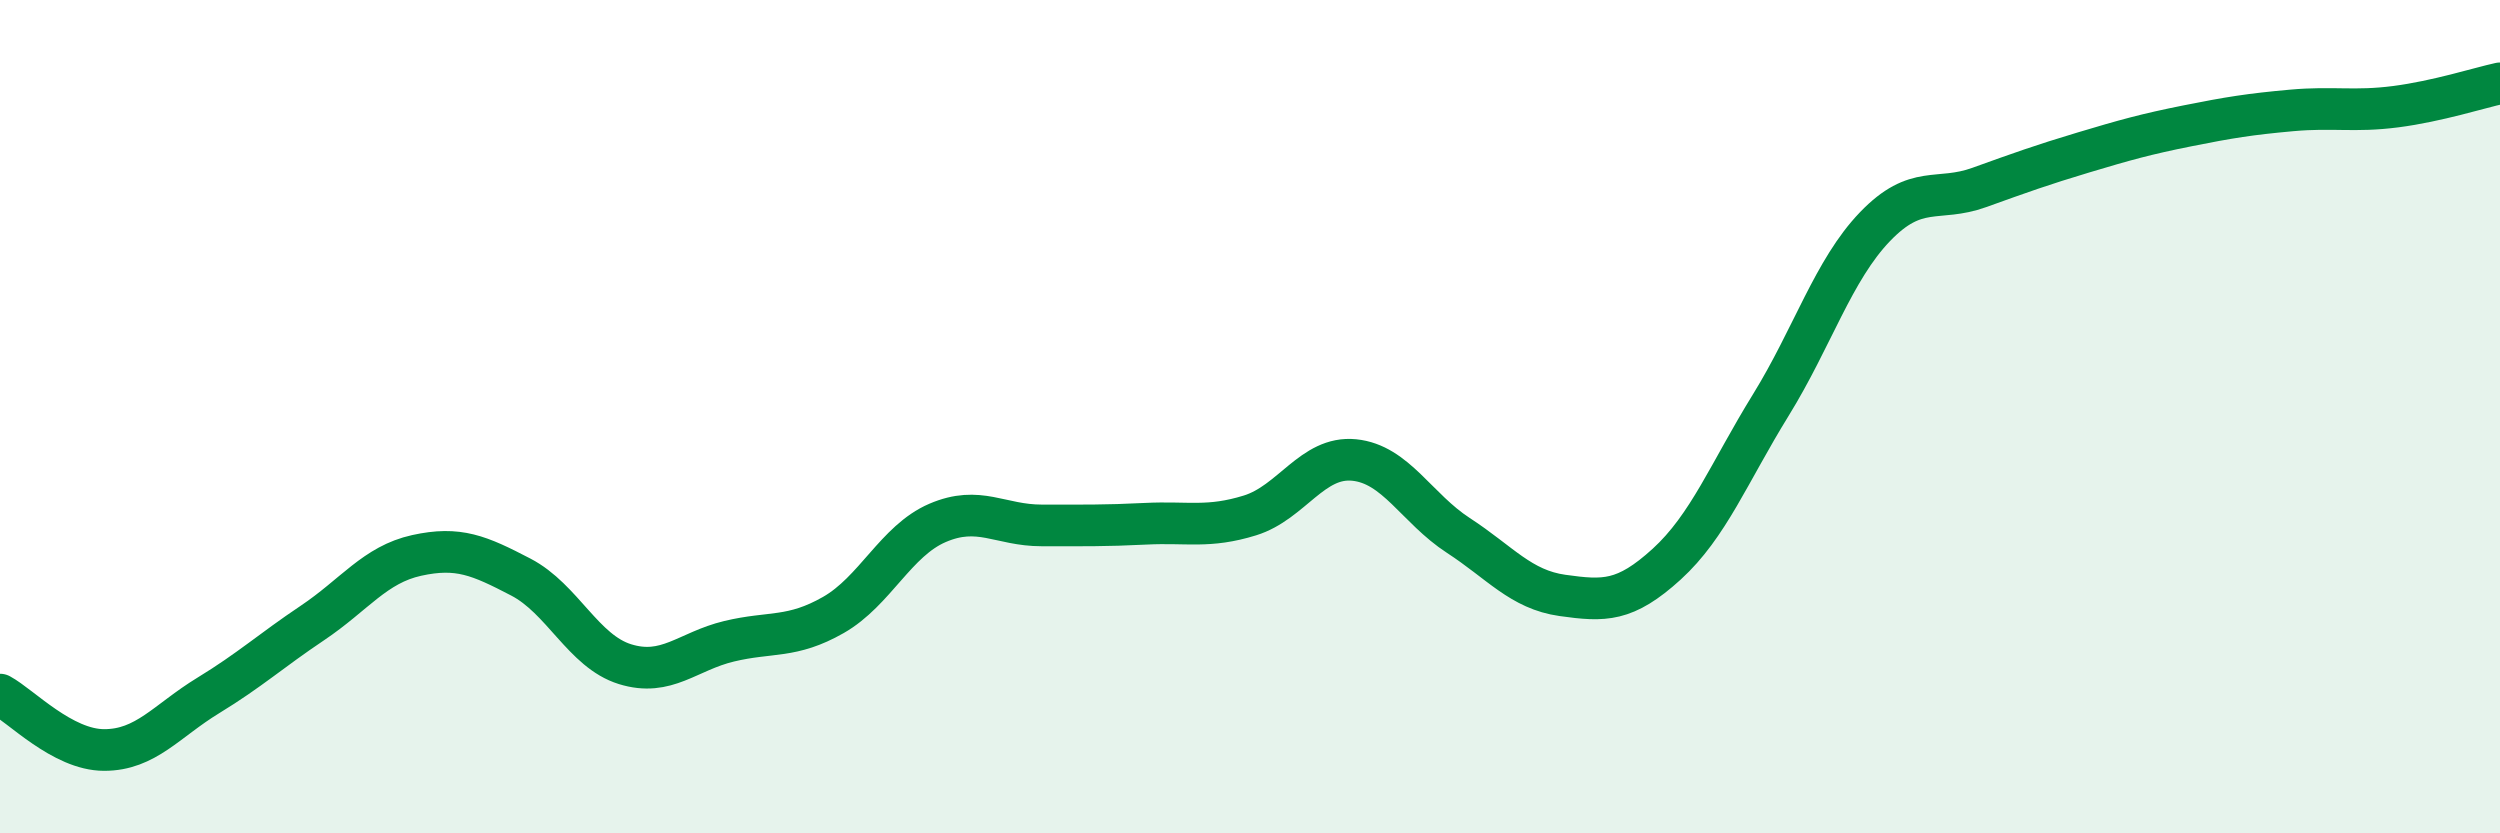 
    <svg width="60" height="20" viewBox="0 0 60 20" xmlns="http://www.w3.org/2000/svg">
      <path
        d="M 0,16.67 C 0.5,16.94 1.5,18 2.5,18 C 3.5,18 4,17.3 5,16.69 C 6,16.08 6.5,15.62 7.5,14.95 C 8.5,14.28 9,13.55 10,13.33 C 11,13.11 11.5,13.33 12.5,13.85 C 13.5,14.37 14,15.63 15,15.94 C 16,16.25 16.5,15.63 17.5,15.39 C 18.5,15.15 19,15.33 20,14.76 C 21,14.19 21.5,12.98 22.5,12.55 C 23.5,12.12 24,12.61 25,12.61 C 26,12.61 26.5,12.62 27.5,12.57 C 28.5,12.52 29,12.68 30,12.37 C 31,12.06 31.5,10.94 32.5,11.04 C 33.5,11.14 34,12.2 35,12.85 C 36,13.5 36.5,14.15 37.5,14.29 C 38.5,14.43 39,14.45 40,13.54 C 41,12.63 41.5,11.34 42.5,9.72 C 43.5,8.1 44,6.48 45,5.44 C 46,4.4 46.5,4.86 47.5,4.5 C 48.5,4.14 49,3.96 50,3.66 C 51,3.36 51.5,3.22 52.5,3.02 C 53.5,2.82 54,2.74 55,2.65 C 56,2.56 56.5,2.69 57.5,2.56 C 58.5,2.43 59.5,2.11 60,2L60 20L0 20Z"
        fill="#008740"
        opacity="0.1"
        stroke-linecap="round"
        stroke-linejoin="round"
      />
      <path
        d="M 0,16.67 C 0.5,16.94 1.5,18 2.5,18 C 3.5,18 4,17.3 5,16.69 C 6,16.08 6.5,15.62 7.5,14.95 C 8.5,14.28 9,13.55 10,13.33 C 11,13.11 11.5,13.33 12.5,13.85 C 13.5,14.37 14,15.63 15,15.94 C 16,16.25 16.5,15.63 17.5,15.39 C 18.5,15.15 19,15.33 20,14.76 C 21,14.19 21.5,12.98 22.5,12.55 C 23.5,12.12 24,12.61 25,12.61 C 26,12.61 26.5,12.62 27.5,12.57 C 28.5,12.52 29,12.68 30,12.37 C 31,12.06 31.5,10.94 32.5,11.04 C 33.5,11.14 34,12.2 35,12.85 C 36,13.5 36.5,14.15 37.5,14.29 C 38.5,14.43 39,14.45 40,13.54 C 41,12.63 41.5,11.34 42.5,9.72 C 43.5,8.1 44,6.48 45,5.44 C 46,4.4 46.5,4.86 47.5,4.5 C 48.5,4.14 49,3.96 50,3.66 C 51,3.36 51.5,3.22 52.5,3.02 C 53.5,2.82 54,2.74 55,2.65 C 56,2.56 56.5,2.69 57.5,2.56 C 58.5,2.43 59.5,2.11 60,2"
        stroke="#008740"
        stroke-width="1"
        fill="none"
        stroke-linecap="round"
        stroke-linejoin="round"
      />
    </svg>
  